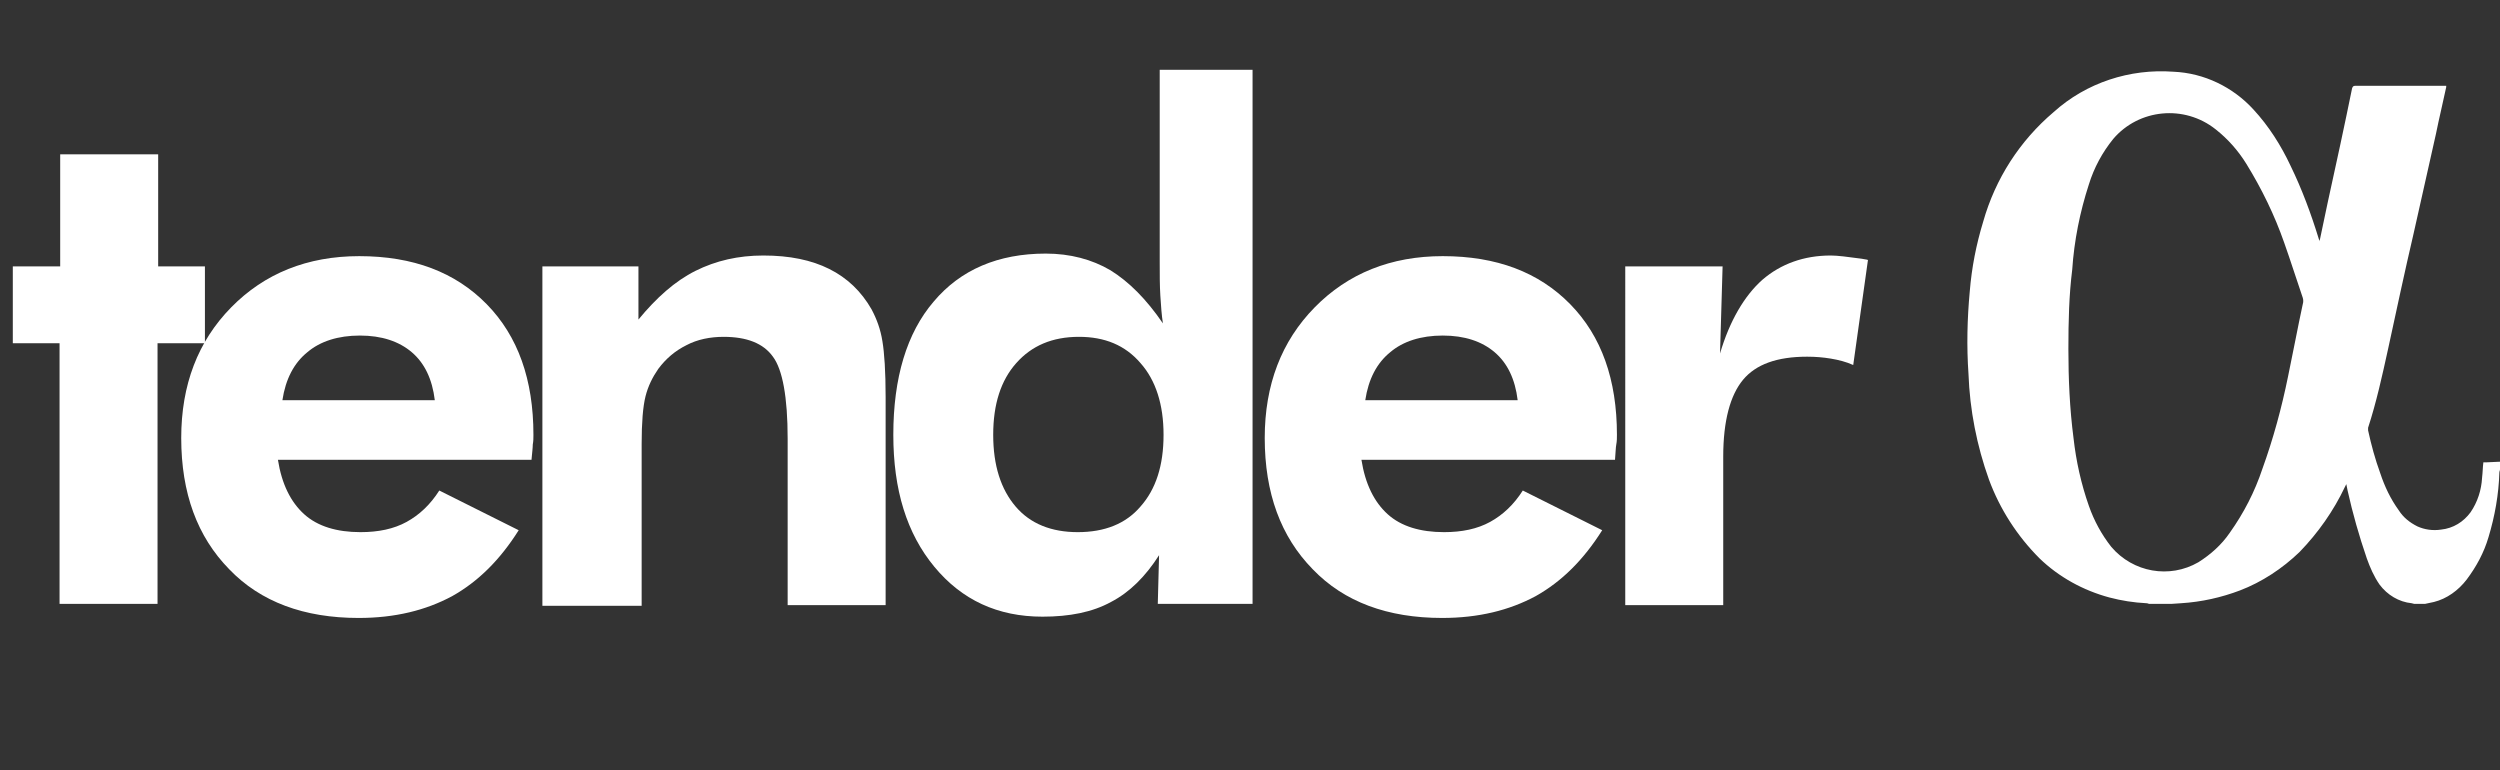 <?xml version="1.0" encoding="utf-8"?>
<!-- Generator: Adobe Illustrator 24.1.0, SVG Export Plug-In . SVG Version: 6.00 Build 0)  -->
<svg version="1.1" id="Logo" xmlns="http://www.w3.org/2000/svg" xmlns:xlink="http://www.w3.org/1999/xlink" x="0px" y="0px"
	 viewBox="0 0 390.4 120.3" style="enable-background:new 0 0 390.4 120.3;" xml:space="preserve">
<rect x="0" y="0" width="390.4" height="120.3" fill="#333333" stroke="none"/>
<style type="text/css">
	.st0{enable-background:new    ;}
	.st1{fill:#FFFFFF;}
</style>
<g class="st0">
	<path class="st1" d="M9.3,94.3V53.6H2v-12h7.4V24.1h15.3v17.5H32v12h-7.4v40.7H9.3z"/>
	<path class="st1" d="M83,71.8H43.4c0.6,3.8,2,6.6,4.1,8.5c2.1,1.9,5.1,2.8,8.8,2.8c2.8,0,5.2-0.5,7.2-1.6c2-1.1,3.7-2.7,5.1-4.9
		L81,82.8c-2.9,4.6-6.3,8-10.4,10.3c-4.1,2.2-8.9,3.4-14.6,3.4c-8.5,0-15.3-2.5-20.2-7.6c-5-5.1-7.5-11.9-7.5-20.5
		c0-8.3,2.6-15.1,7.8-20.4c5.2-5.3,11.9-8,20-8c8.4,0,15,2.5,19.9,7.5c4.9,5,7.3,11.8,7.3,20.4c0,0.5,0,1-0.1,1.5
		C83.2,69.9,83.1,70.7,83,71.8z M67.9,62.5c-0.4-3.3-1.6-5.8-3.6-7.5c-2-1.7-4.7-2.6-8.1-2.6s-6.2,0.9-8.2,2.6
		c-2.1,1.7-3.4,4.2-3.9,7.5H67.9z"/>
	<path class="st1" d="M84.7,94.3V41.6h15v8.3c2.8-3.4,5.7-6,8.9-7.6c3.2-1.6,6.7-2.4,10.6-2.4c4.1,0,7.5,0.7,10.3,2.1
		c2.8,1.4,5,3.5,6.6,6.3c0.8,1.5,1.4,3.1,1.7,5c0.3,1.8,0.5,4.7,0.5,8.7v1.7v30.8h-15.3v-26c0-6.5-0.8-10.8-2.3-12.8
		c-1.5-2.1-4.1-3.1-7.7-3.1c-2.1,0-4.1,0.4-5.8,1.3c-1.8,0.9-3.2,2.1-4.4,3.7c-0.9,1.3-1.6,2.7-2,4.3c-0.4,1.6-0.6,4.1-0.6,7.4v2.1
		v23.2H84.7z"/>
	<path class="st1" d="M195.6,94.3h-14.8l0.2-7.6c-2.1,3.3-4.6,5.8-7.5,7.3c-2.9,1.6-6.5,2.3-10.7,2.3c-7,0-12.6-2.6-16.9-7.8
		c-4.3-5.2-6.4-12-6.4-20.6c0-8.9,2.1-15.9,6.3-20.8c4.2-5,10.1-7.5,17.5-7.5c3.8,0,7.2,0.9,10.1,2.6c2.9,1.8,5.6,4.5,8.2,8.3
		c-0.2-1.3-0.3-2.7-0.4-4.3c-0.1-1.6-0.1-3.3-0.1-5.3v-30h14.5V94.3z M181.7,67.9c0-4.7-1.2-8.5-3.6-11.2c-2.4-2.8-5.6-4.1-9.6-4.1
		c-4.2,0-7.4,1.4-9.8,4.1c-2.4,2.7-3.6,6.4-3.6,11.2c0,4.8,1.2,8.5,3.5,11.2c2.3,2.7,5.6,4,9.7,4c4.2,0,7.5-1.3,9.8-4
		C180.5,76.4,181.7,72.7,181.7,67.9z"/>
	<path class="st1" d="M252.2,71.8h-39.6c0.6,3.8,2,6.6,4.1,8.5c2.1,1.9,5.1,2.8,8.8,2.8c2.8,0,5.2-0.5,7.2-1.6
		c2-1.1,3.7-2.7,5.1-4.9l12.4,6.2c-2.9,4.6-6.3,8-10.4,10.3c-4.1,2.2-8.9,3.4-14.6,3.4c-8.5,0-15.3-2.5-20.2-7.6
		c-5-5.1-7.5-11.9-7.5-20.5c0-8.3,2.6-15.1,7.8-20.4c5.2-5.3,11.9-8,20-8c8.4,0,15,2.5,19.9,7.5c4.9,5,7.3,11.8,7.3,20.4
		c0,0.5,0,1-0.1,1.5C252.3,69.9,252.3,70.7,252.2,71.8z M237,62.5c-0.4-3.3-1.6-5.8-3.6-7.5c-2-1.7-4.7-2.6-8.1-2.6
		s-6.2,0.9-8.2,2.6c-2.1,1.7-3.4,4.2-3.9,7.5H237z"/>
	<path class="st1" d="M268.6,55.2c1.5-5.1,3.8-9,6.6-11.5c2.9-2.5,6.5-3.8,10.7-3.8c1,0,2.6,0.2,4.8,0.5c0.4,0.1,0.8,0.1,1,0.2
		L289.4,57c-1.1-0.5-2.3-0.8-3.5-1c-1.2-0.2-2.4-0.3-3.7-0.3c-4.7,0-8,1.2-10,3.6c-2,2.4-3.1,6.4-3.1,12v23.2h-15.3V41.6H269
		L268.6,55.2z"/>
</g>
<path class="st1" d="M390.4,72.1v1.2c0,0.2-0.1,0.3-0.1,0.5c-0.1,3.4-0.7,6.8-1.7,10.1c-0.7,2.4-1.9,4.6-3.4,6.6
	c-1.3,1.7-3.1,3-5.1,3.5c-0.5,0.1-0.9,0.2-1.4,0.3H377l-0.4-0.1c-2-0.2-3.8-1.3-5-2.9c-0.9-1.3-1.5-2.7-2-4.1c-1.2-3.5-2.2-7-3-10.6
	l-0.2-1l-0.2,0.4c-1.8,3.8-4.2,7.2-7.1,10.2c-2.7,2.6-5.9,4.7-9.3,6c-2.9,1.1-6,1.8-9.2,2l-1.5,0.1h-3.5c-0.1,0-0.2-0.1-0.4-0.1
	c-2-0.1-3.9-0.4-5.8-0.9c-4.1-1.1-7.9-3.2-10.9-6.1c-3.5-3.5-6.2-7.7-7.9-12.3c-1.9-5.3-3-10.9-3.2-16.5c-0.3-4.3-0.2-8.6,0.2-12.9
	c0.3-3.7,1-7.3,2.1-10.9c1.9-6.7,5.7-12.6,11-17.1c5.1-4.6,11.9-6.8,18.7-6.3c4.8,0.2,9.3,2.4,12.5,5.9c2.4,2.6,4.3,5.6,5.8,8.8
	c1.8,3.7,3.2,7.5,4.4,11.4c0,0.1,0.1,0.2,0.1,0.4c0-0.2,0.1-0.3,0.1-0.4l1.2-5.7c1.3-5.9,2.6-11.9,3.8-17.8c0.1-0.3,0.2-0.4,0.5-0.4
	h14.2c0,0.1,0,0.2,0,0.2c-0.5,2.4-1.1,4.8-1.6,7.3l-3.5,15.6c-1.4,6-2.7,12.1-4,18.1c-0.9,4.1-1.8,8.2-3.1,12.2c0,0.1,0,0.2,0,0.4
	c0.5,2.3,1.1,4.5,1.9,6.7c0.7,2.1,1.6,4,2.9,5.8c0.7,1.1,1.7,1.9,2.9,2.5c1.1,0.5,2.4,0.7,3.7,0.5c1.9-0.2,3.5-1.2,4.6-2.7
	c1.1-1.6,1.7-3.5,1.8-5.4c0.1-0.8,0.1-1.6,0.2-2.4h0.4L390.4,72.1z M323,54.5c0,4.6,0.2,9.3,0.8,13.9c0.4,3.6,1.2,7.2,2.4,10.6
	c0.8,2.3,2,4.5,3.5,6.4c3.4,4,9.1,5,13.6,2.4c1.9-1.2,3.6-2.7,4.9-4.6c2.2-3.1,3.9-6.4,5.1-10c1.7-4.7,3-9.5,4-14.4
	c0.8-3.8,1.5-7.6,2.3-11.3c0.1-0.3,0.1-0.7,0-1c-1-2.9-1.9-5.8-2.9-8.6c-1.5-4.3-3.5-8.4-5.9-12.3c-1.3-2.1-2.9-3.9-4.8-5.4
	c-4.9-3.9-12-3.2-16,1.5c-1.7,2.1-3,4.5-3.8,7.1c-1.4,4.3-2.3,8.8-2.6,13.3C323.1,46.1,323,50.1,323,54.5L323,54.5z"/>
</svg>
